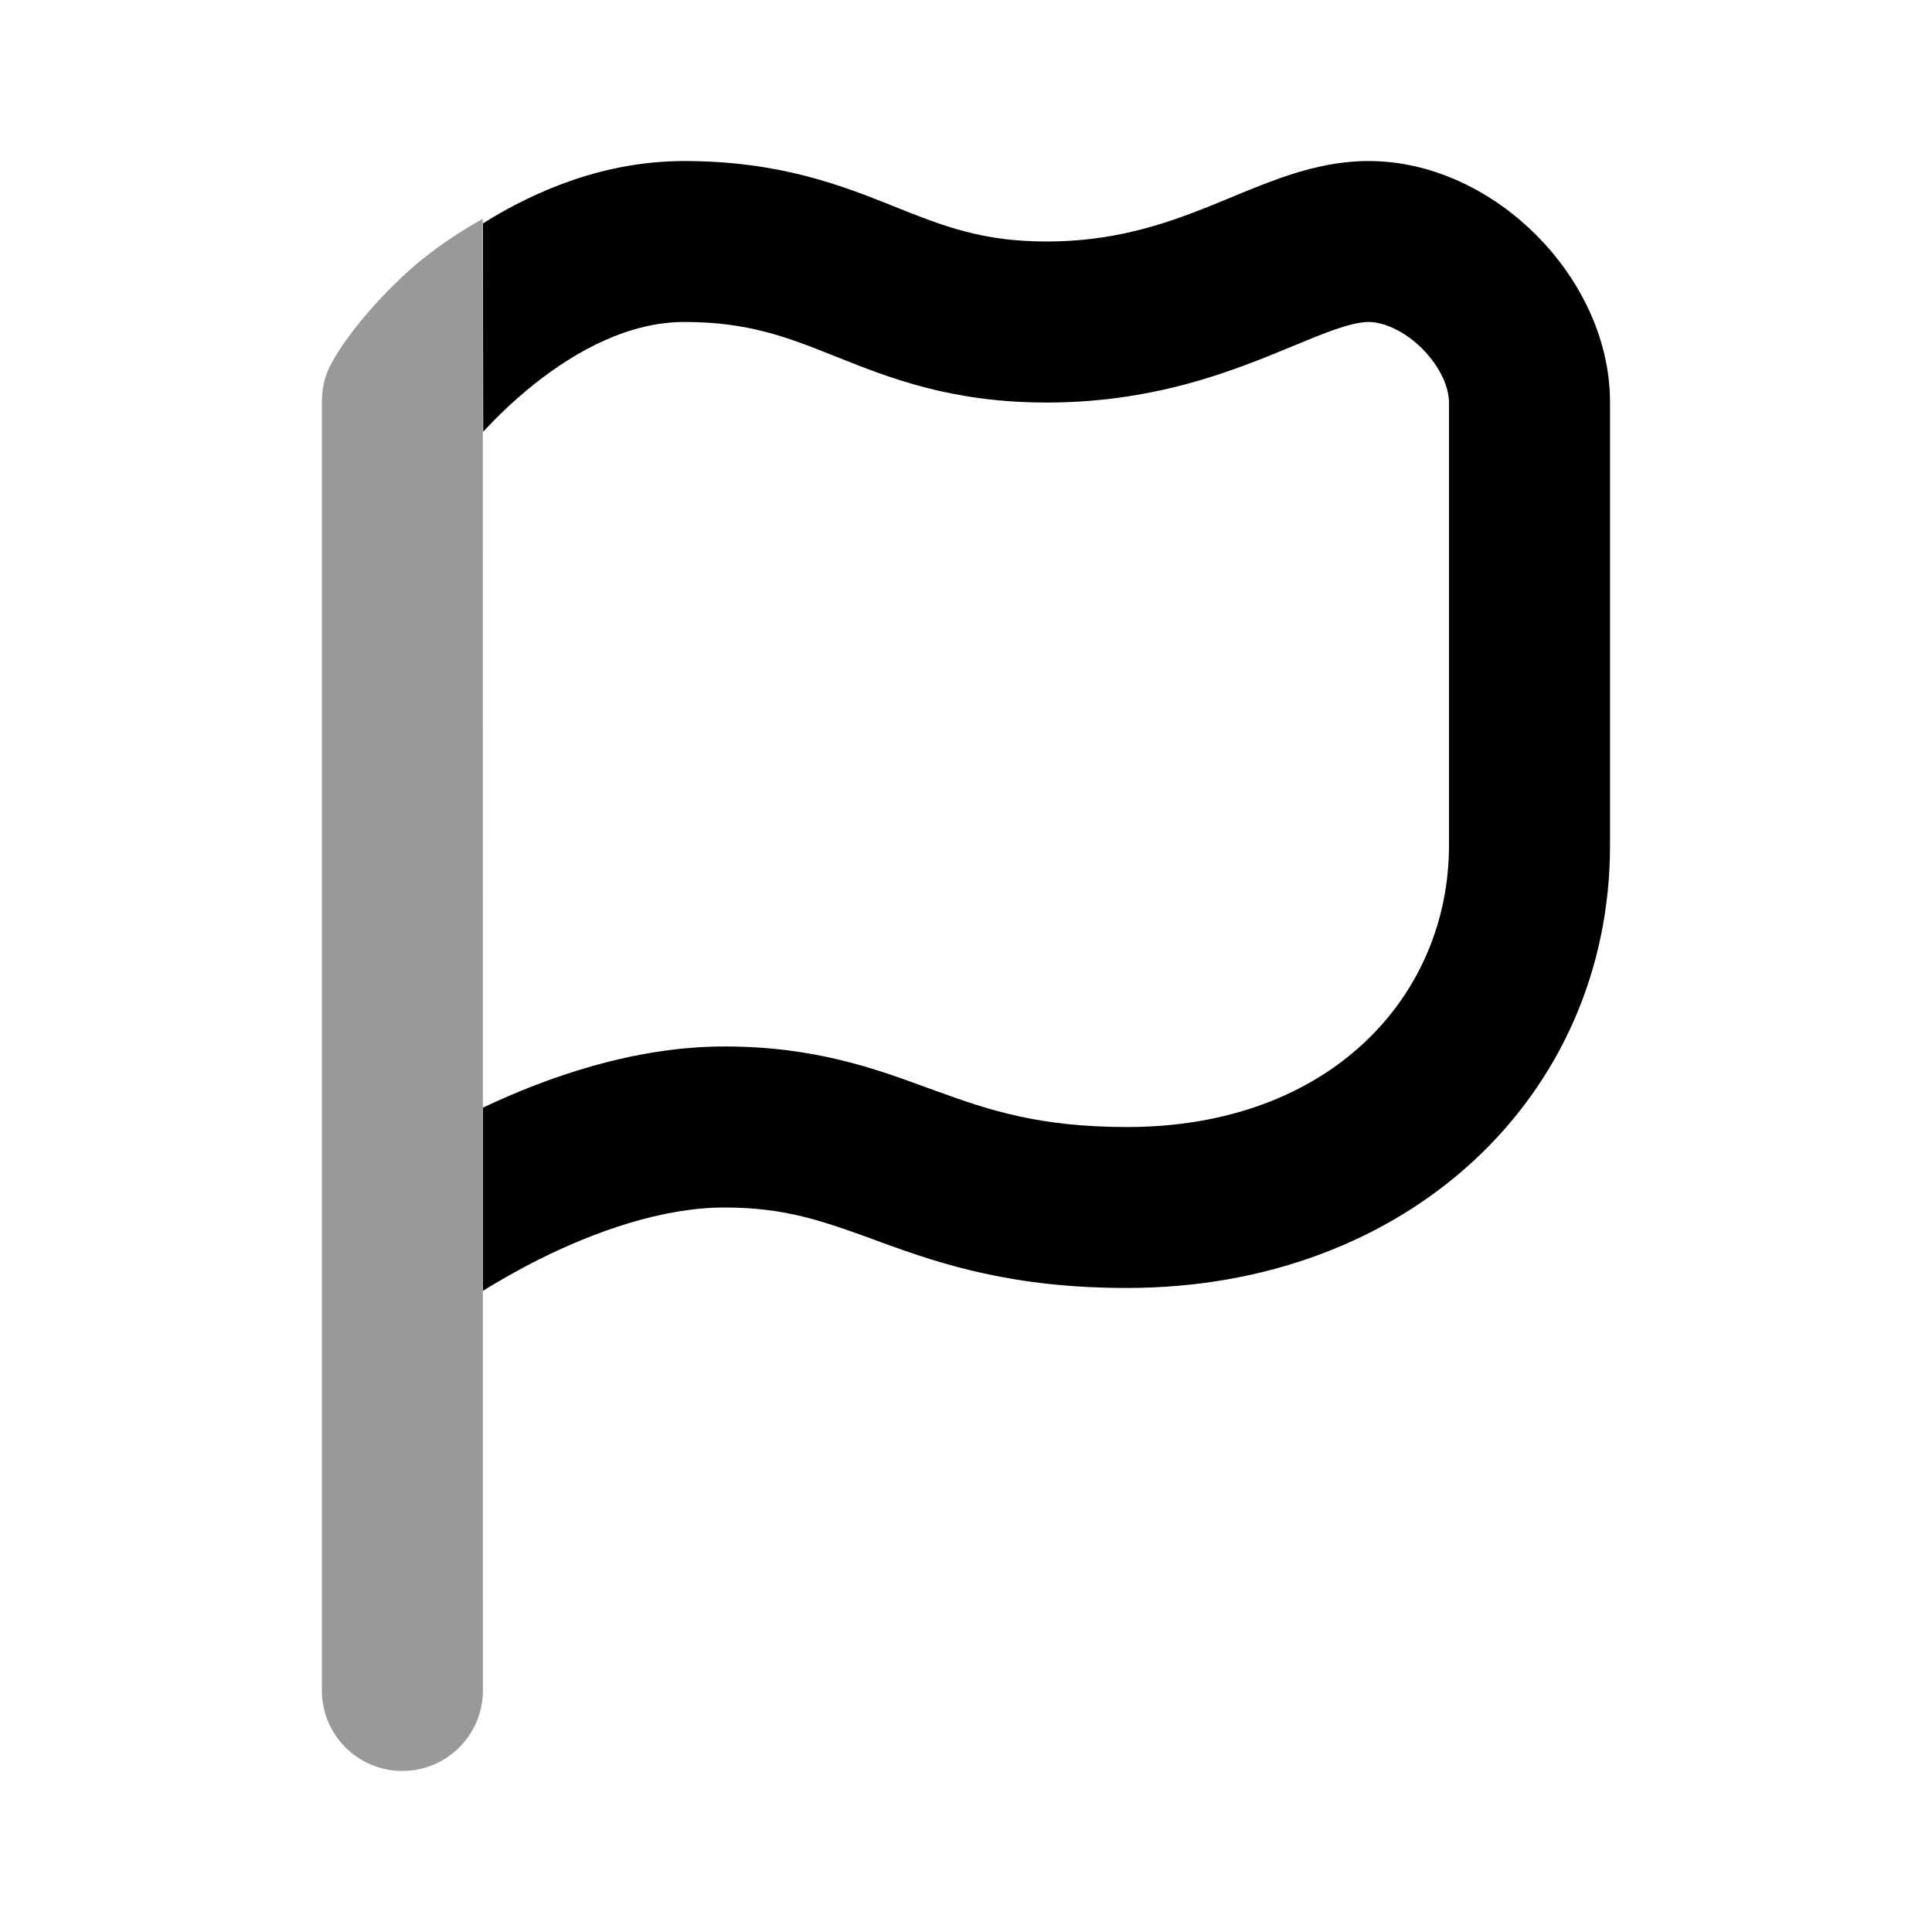 <svg width="20" height="20" viewBox="0 0 20 20" fill="none" xmlns="http://www.w3.org/2000/svg">
<path opacity="0.4" d="M4.997 2.266C4.775 2.388 4.567 2.528 4.374 2.682C3.997 2.984 3.568 3.479 3.41 3.802C3.354 3.918 3.332 4.037 3.332 4.167C3.332 5.312 3.332 12.187 3.332 13.333V17.5C3.332 17.96 3.705 18.333 4.165 18.333C4.625 18.333 4.999 17.96 4.999 17.5C4.999 15 4.999 3.802 4.997 2.266Z" fill="black"/>
<path fill-rule="evenodd" clip-rule="evenodd" d="M9.261 2.139C8.723 1.924 8.078 1.667 7.084 1.667C6.264 1.667 5.552 1.967 5 2.312V2.327V2.328C5 2.578 5 4.174 5.002 4.469C5.124 4.337 5.301 4.16 5.521 3.984C5.977 3.619 6.524 3.333 7.083 3.333C7.75 3.333 8.149 3.49 8.652 3.691L8.665 3.696C9.202 3.91 9.844 4.167 10.834 4.167C11.815 4.167 12.553 3.917 13.119 3.691C13.232 3.645 13.329 3.606 13.415 3.57L13.415 3.57C13.56 3.51 13.678 3.461 13.805 3.416C13.988 3.352 14.095 3.333 14.167 3.333C14.312 3.333 14.528 3.415 14.723 3.61C14.919 3.806 15 4.021 15 4.167V8.75C15 10.316 13.766 11.667 11.667 11.667C10.762 11.667 10.239 11.493 9.709 11.3L9.603 11.262C9.061 11.063 8.433 10.833 7.5 10.833C6.559 10.833 5.661 11.153 5 11.466V13.362C5.154 13.267 5.352 13.152 5.581 13.037C6.159 12.748 6.856 12.5 7.5 12.5C8.133 12.5 8.52 12.641 9.057 12.836L9.14 12.867C9.757 13.091 10.488 13.333 11.667 13.333C14.568 13.333 16.667 11.351 16.667 8.75V4.167C16.667 3.479 16.331 2.861 15.902 2.432C15.473 2.002 14.854 1.667 14.167 1.667C13.822 1.667 13.511 1.753 13.251 1.844C13.084 1.903 12.894 1.981 12.721 2.053L12.721 2.053C12.643 2.085 12.569 2.116 12.501 2.143C12.024 2.333 11.512 2.5 10.834 2.5C10.171 2.5 9.774 2.344 9.27 2.143L9.261 2.139Z" fill="black"/>
</svg>
